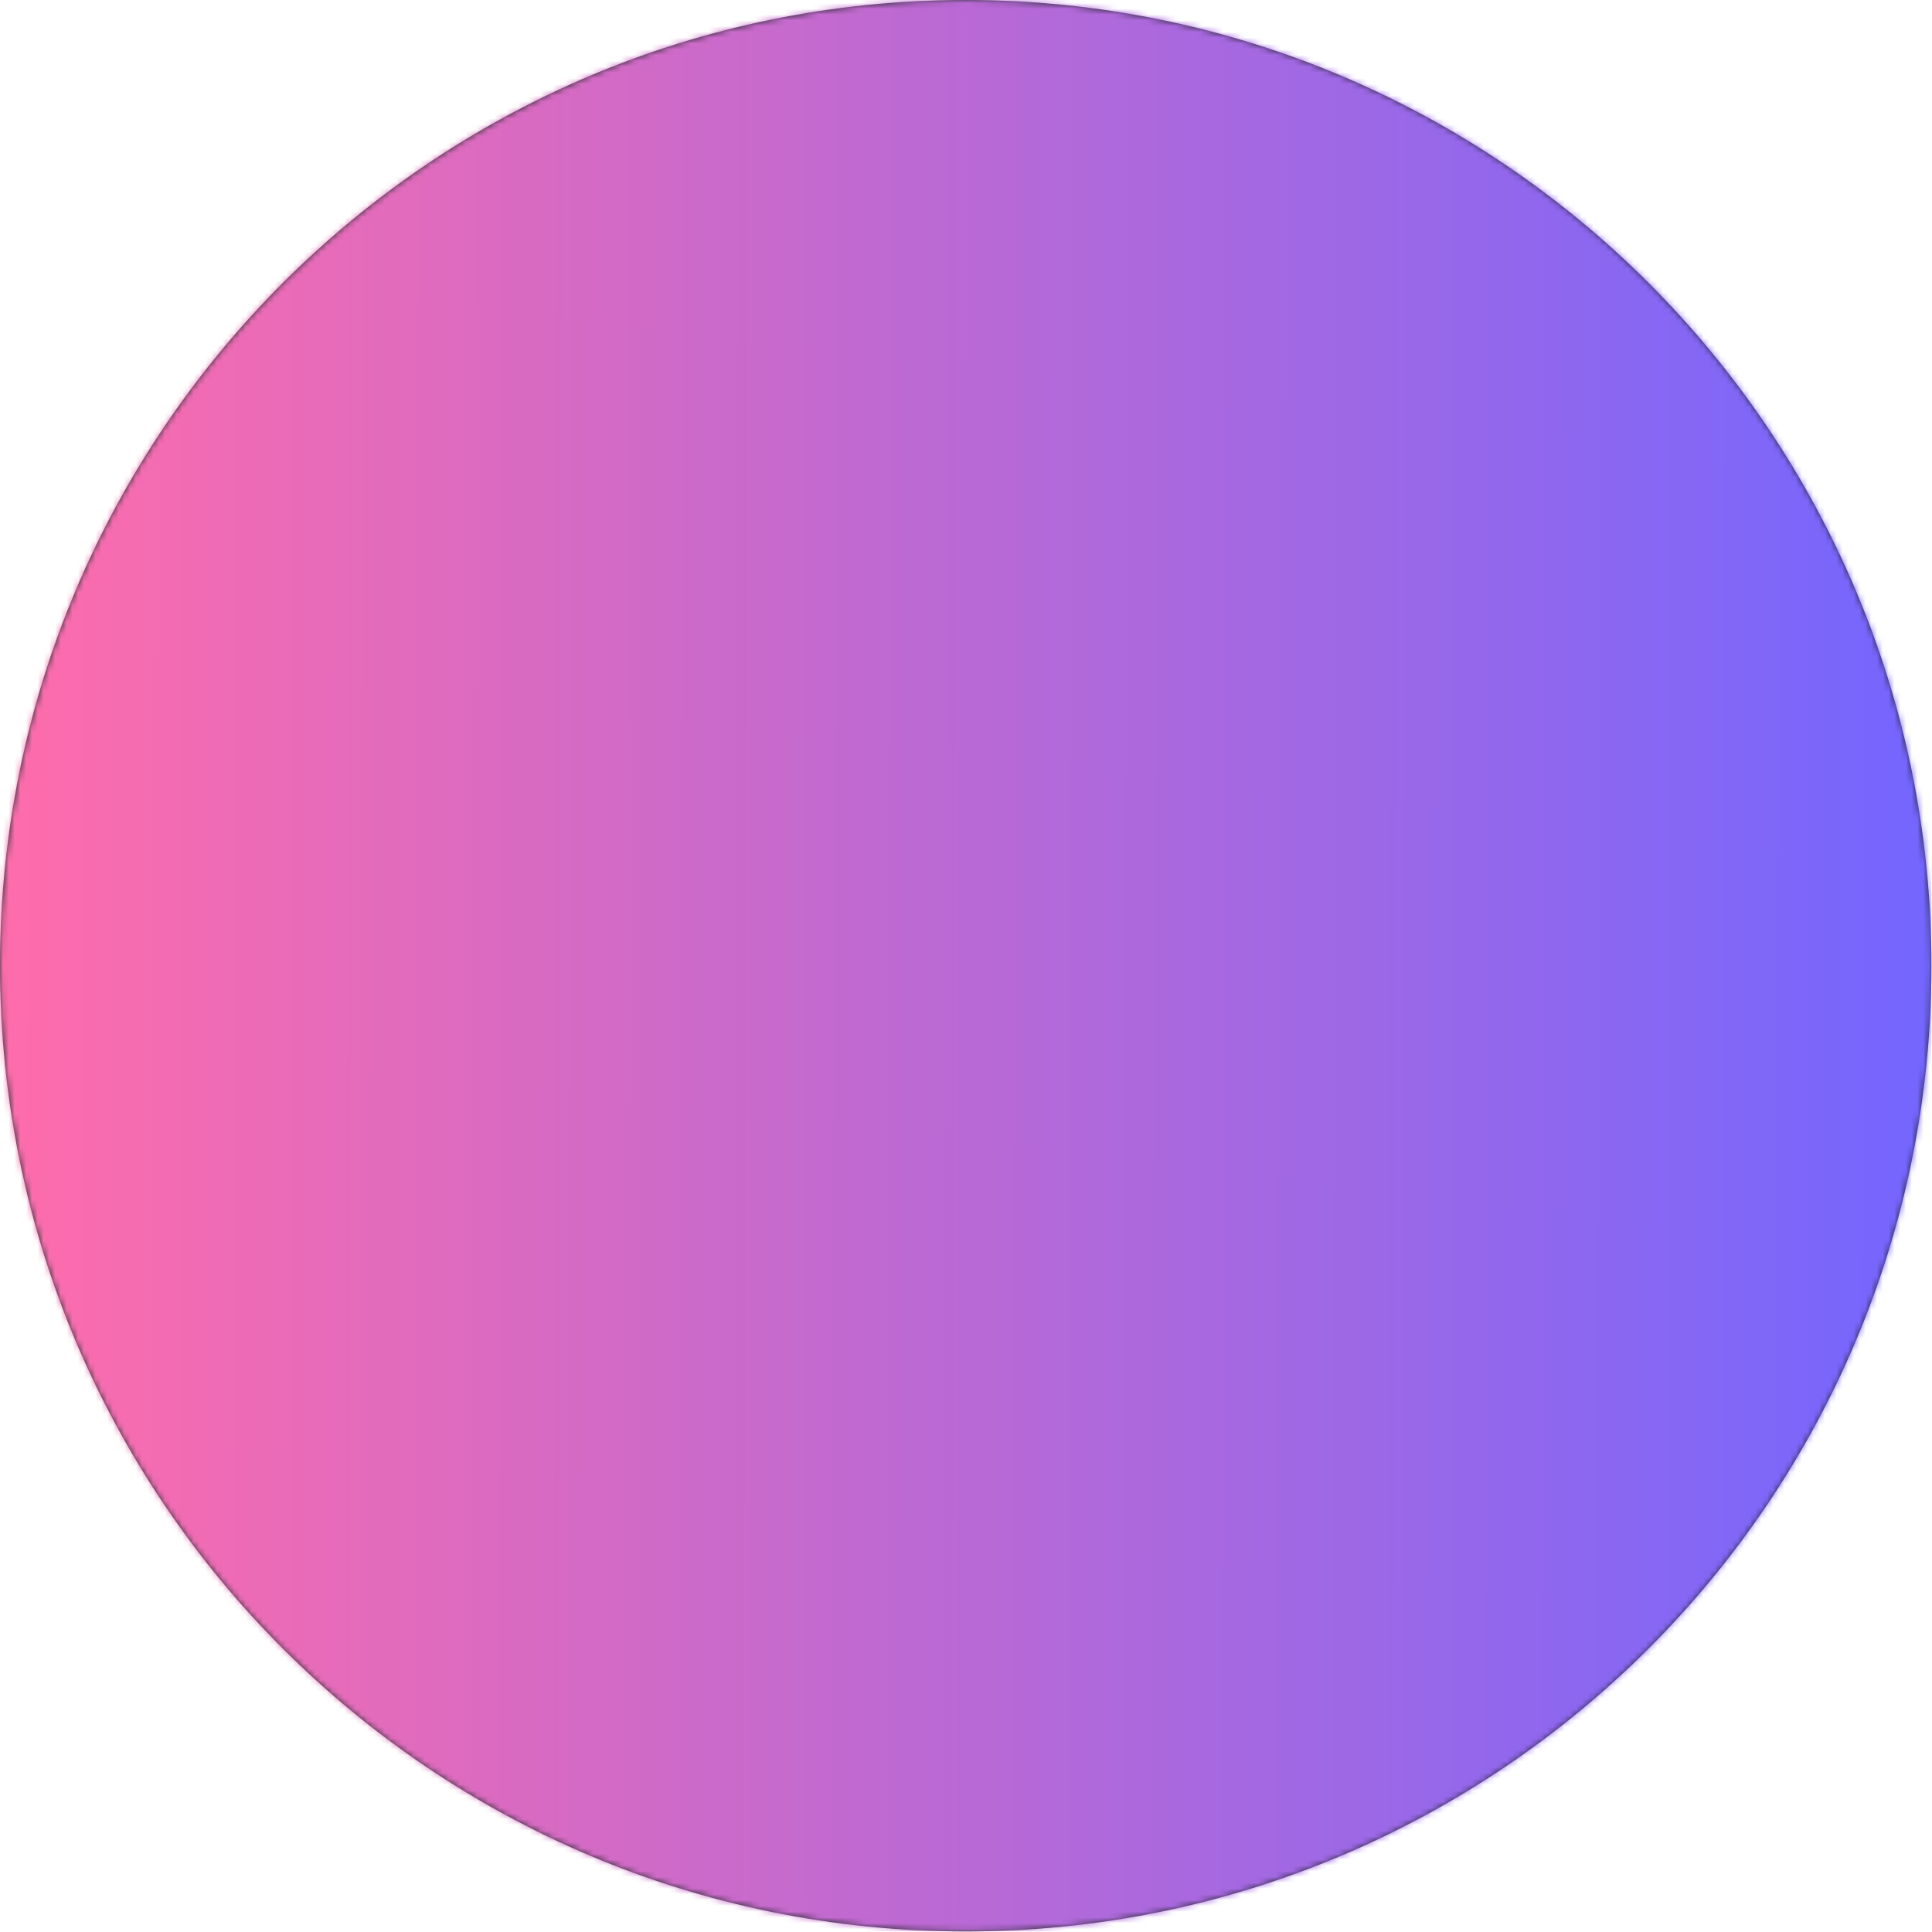 <svg xmlns="http://www.w3.org/2000/svg" version="1.1" xmlns:xlink="http://www.w3.org/1999/xlink" xmlns:svgjs="http://svgjs.dev/svgjs" width="2000" height="2000" viewBox="0 0 2000 2000"><g transform="matrix(1,0,0,1,-0.284,-0.284)"><svg viewBox="0 0 334 334" data-background-color="#1e2124" preserveAspectRatio="xMidYMid meet" height="2000" width="2000" xmlns="http://www.w3.org/2000/svg" xmlns:xlink="http://www.w3.org/1999/xlink"><g id="tight-bounds" transform="matrix(1,0,0,1,0.047,0.048)"><svg viewBox="0 0 333.905 333.905" height="333.905" width="333.905"><g><svg></svg></g><g><svg viewBox="0 0 333.905 333.905" height="333.905" width="333.905"><g><path d="M0 166.952c0-92.205 74.747-166.952 166.952-166.952 92.205 0 166.952 74.747 166.953 166.952 0 92.205-74.747 166.952-166.953 166.953-92.205 0-166.952-74.747-166.952-166.953zM166.952 325.516c87.573 0 158.564-70.992 158.564-158.564 0-87.573-70.992-158.564-158.564-158.564-87.573 0-158.564 70.992-158.564 158.564 0 87.573 70.992 158.564 158.564 158.564z" data-fill-palette-color="tertiary" fill="#282b30" stroke="transparent"></path><ellipse rx="160.274" ry="160.274" cx="166.952" cy="166.952" fill="#282b30" stroke="transparent" stroke-width="0" fill-opacity="1" data-fill-palette-color="tertiary"></ellipse></g><g transform="matrix(1,0,0,1,99.755,71.173)"><svg viewBox="0 0 134.395 191.558" height="191.558" width="134.395"><g><svg viewBox="0 0 134.395 191.558" height="191.558" width="134.395"><g><svg viewBox="0 0 213.158 303.824" height="191.558" width="134.395"><g transform="matrix(1,0,0,1,0,156.298)"><svg viewBox="0 0 213.158 147.525" height="147.525" width="213.158"><g id="textblocktransform"><svg viewBox="0 0 213.158 147.525" height="147.525" width="213.158" id="textblock"><g><svg viewBox="0 0 213.158 147.525" height="147.525" width="213.158"><g transform="matrix(1,0,0,1,0,0)"><svg width="213.158" viewBox="1.25 -36.2 53.75 37.2" height="147.525" data-palette-color="url(#b6be589a-956d-4609-bf37-ba24d63ef9cf)"></svg></g></svg></g></svg></g></svg></g><g transform="matrix(1,0,0,1,40.713,0)"><svg viewBox="0 0 131.732 121.471" height="121.471" width="131.732"><g><svg xmlns="http://www.w3.org/2000/svg" xmlns:xlink="http://www.w3.org/1999/xlink" version="1.1" x="0" y="0" viewBox="50 66 412.1 380" style="enable-background:new 0 0 512 512;" xml:space="preserve" height="121.471" width="131.732" class="icon-icon-0" data-fill-palette-color="quaternary" id="icon-0"></svg></g></svg></g><g></g></svg></g></svg></g></svg></g></svg></g><defs></defs><mask id="c5f875f0-b9be-4b2b-936d-82be7a09217b"><g id="SvgjsG3217"><svg viewBox="0 0 333.905 333.905" height="333.905" width="333.905"><g><svg></svg></g><g><svg viewBox="0 0 333.905 333.905" height="333.905" width="333.905"><g><path d="M0 166.952c0-92.205 74.747-166.952 166.952-166.952 92.205 0 166.952 74.747 166.953 166.952 0 92.205-74.747 166.952-166.953 166.953-92.205 0-166.952-74.747-166.952-166.953zM166.952 325.516c87.573 0 158.564-70.992 158.564-158.564 0-87.573-70.992-158.564-158.564-158.564-87.573 0-158.564 70.992-158.564 158.564 0 87.573 70.992 158.564 158.564 158.564z" fill="black" stroke="transparent"></path><ellipse rx="160.274" ry="160.274" cx="166.952" cy="166.952" fill="black" stroke="transparent" stroke-width="0" fill-opacity="1"></ellipse></g><g transform="matrix(1,0,0,1,99.755,71.173)"><svg viewBox="0 0 134.395 191.558" height="191.558" width="134.395"><g><svg viewBox="0 0 134.395 191.558" height="191.558" width="134.395"><g><svg viewBox="0 0 213.158 303.824" height="191.558" width="134.395"><g transform="matrix(1,0,0,1,0,156.298)"><svg viewBox="0 0 213.158 147.525" height="147.525" width="213.158"><g id="SvgjsG3216"><svg viewBox="0 0 213.158 147.525" height="147.525" width="213.158" id="SvgjsSvg3215"><g><svg viewBox="0 0 213.158 147.525" height="147.525" width="213.158"><g transform="matrix(1,0,0,1,0,0)"><svg width="213.158" viewBox="1.25 -36.2 53.75 37.2" height="147.525" data-palette-color="url(#b6be589a-956d-4609-bf37-ba24d63ef9cf)"><path d="M2.7-19.45L2.7-19.45 2.45-28.9Q2.45-31.15 1.95-32.45 1.45-33.75 1.45-33.85L1.45-33.85Q1.45-34.95 4.83-35.55 8.2-36.15 9.98-36.15 11.75-36.15 11.9-35.3L11.9-35.3Q15.05-21.25 17.2-15.8L17.2-15.8Q17.45-15.2 17.73-15.2 18-15.2 18.2-15.65L18.2-15.65Q21.55-25.1 24.1-34.35L24.1-34.35Q24.3-34.95 25.1-35.27 25.9-35.6 27.88-35.9 29.85-36.2 31.8-36.2 33.75-36.2 33.75-35.4L33.75-35.4Q33.75-35.35 33.6-34.63 33.45-33.9 33.3-32.85 33.15-31.8 32.95-30.3L32.95-30.3Q32.5-26.85 32.38-22.38 32.25-17.9 32.25-13.4L32.25-13.4 32.35-8.15Q32.35-4.55 32.83-3.03 33.3-1.5 33.3-1.28 33.3-1.05 32.95-0.75L32.95-0.75Q31.4 0.5 28.25 0.5L28.25 0.5Q26.25 0.5 26-0.85L26-0.85Q25.85-1.55 25.85-3.08 25.85-4.6 26.15-12.45 26.45-20.3 26.45-23.88 26.45-27.45 26.05-27.45L26.05-27.45Q26-27.45 26-27.43 26-27.4 25.85-27.35 25.7-27.3 25.08-25.8 24.45-24.3 22.6-18.4 20.75-12.5 19.25-7.38 17.75-2.25 17.6-1.85L17.6-1.85Q17.05-0.5 15.5-0.5L15.5-0.5Q14.75-0.5 14.3-1.05L14.3-1.05Q12.7-8.45 8.6-22.2L8.6-22.2 7.2-26.75Q7.1-27 7-27L7-27Q6.75-27 6.65-26.65L6.65-26.65Q6.45-23.4 6.45-13.88 6.45-4.35 7.15-1.85L7.15-1.85Q7.2-1.75 7.2-1.55L7.2-1.55Q7.2-0.5 5.55-0.03 3.9 0.45 2.58 0.45 1.25 0.45 1.25-0.15L1.25-0.15Q1.25-0.2 1.5-0.95L1.5-0.95Q2.25-3.5 2.48-8.35 2.7-13.2 2.7-19.45ZM41.15-18.85L41.15-18.85Q39.85-18.8 39.27-18.78 38.7-18.75 38.7-19.05 38.7-19.35 39-19.65L39-19.65Q42.2-22.6 49.8-22.6L49.8-22.6Q52.4-22.6 53.9-22.15L53.9-22.15 54.4-22Q55-21.75 55-21.45L55-21.45Q55-21.2 54.65-21.05L54.65-21.05Q53.3-20.65 52.05-19.78 50.8-18.9 50.8-18.55L50.8-18.55 51.1-18.2Q52.7-17.3 53.57-15.35 54.45-13.4 54.55-11.9L54.55-11.9 54.65-10.35Q54.65-5.4 51.9-2.2 49.15 1 44.4 1L44.4 1Q42 1 40.25 0.15 38.5-0.7 37.67-1.78 36.85-2.85 36.35-4.2L36.35-4.2Q35.75-6.05 35.75-8.03 35.75-10 36.42-12 37.1-14 37.97-14.95 38.85-15.9 39.95-16.5L39.95-16.5Q41.35-17.25 42.2-17.25 43.05-17.25 43.05-16.9L43.05-16.9 42.75-16.4Q41.65-15.1 41.17-13 40.7-10.9 40.7-9.28 40.7-7.65 41.1-6.05 41.5-4.45 42-3.68 42.5-2.9 43.15-2.5L43.15-2.5Q44.1-1.9 45.15-1.9 46.2-1.9 47.2-2.73 48.2-3.55 48.65-4.9L48.65-4.9Q49.55-7.4 49.55-10.05L49.55-10.05Q49.55-14.25 47.42-16.55 45.3-18.85 41.15-18.85Z" opacity="1" transform="matrix(1,0,0,1,0,0)" fill="white" class="wordmark-text-0" id="SvgjsPath3214"></path></svg></g></svg></g></svg></g></svg></g><g transform="matrix(1,0,0,1,40.713,0)"><svg viewBox="0 0 131.732 121.471" height="121.471" width="131.732"><g><svg xmlns="http://www.w3.org/2000/svg" xmlns:xlink="http://www.w3.org/1999/xlink" version="1.1" x="0" y="0" viewBox="50 66 412.1 380" style="enable-background:new 0 0 512 512;" xml:space="preserve" height="121.471" width="131.732" class="icon-icon-0" data-fill-palette-color="quaternary" id="SvgjsSvg3213"><g fill="white"><path d="M50 326.9C50 339.7 60.7 350 73.6 350H438.5C451.3 350 462.1 339.7 462.1 326.9V306H50z" fill="white"></path><path d="M263.2 179.2C263.2 174.7 259.5 171 255 171S246.8 174.7 246.8 179.2 250.5 187.4 255 187.4C259.6 187.4 263.2 183.7 263.2 179.2" fill="white"></path><path d="M255.1 116.1C250.6 116.1 246.9 119.8 246.9 124.3S250.6 132.5 255.1 132.5 263.3 128.8 263.3 124.3C263.2 119.8 259.6 116.1 255.1 116.1" fill="white"></path><path d="M255.1 227.7C250.6 227.7 246.9 231.4 246.9 235.9S250.6 244.1 255.1 244.1 263.3 240.4 263.3 235.9C263.2 231.4 259.6 227.7 255.1 227.7" fill="white"></path><path d="M200.2 171C195.7 171 192 174.7 192 179.2S195.7 187.4 200.2 187.4 208.4 183.7 208.4 179.2C208.4 174.6 204.7 171 200.2 171" fill="white"></path><path d="M200.2 132.5C204.7 132.5 208.4 128.8 208.4 124.3S204.7 116.1 200.2 116.1 192 119.8 192 124.3 195.7 132.5 200.2 132.5" fill="white"></path><path d="M200.2 227.7C195.7 227.7 192 231.4 192 235.9S195.7 244.1 200.2 244.1 208.4 240.4 208.4 235.9 204.7 227.7 200.2 227.7" fill="white"></path><path d="M438.4 66H73.6C60.7 66 50.2 76.4 50 89.2V294H462V89.2C461.8 76.4 451.3 66 438.4 66M291.6 124.3C291.6 113.2 300.6 104.1 311.8 104.1S332 113.1 332 124.3 323 144.5 311.8 144.5 291.6 135.5 291.6 124.3M200.2 256.1C189 256.1 180 247.1 180 235.9S189 215.7 200.2 215.7 220.4 224.7 220.4 235.9 211.3 256.1 200.2 256.1M275.2 235.9C275.2 247.1 266.2 256.1 255.1 256.2 243.9 256.2 234.9 247.2 234.8 236.1 234.8 234.3 235 232.5 235.5 230.8L203.8 199C192.8 201 182.3 193.8 180.2 182.8 180 181.6 179.9 180.4 179.9 179.1 179.9 170.4 186 163 193 160.2V143.2C186 140.4 179.9 133 179.9 124.3 179.9 113.2 188.9 104.1 200.1 104.1S220.3 113.1 220.3 124.3C220.4 133.6 214.1 141.6 205.1 143.8V159.6C215.9 162.3 222.5 173.3 219.8 184.1 219 187.5 217.3 190.5 214.9 193L242.3 220.3C244.6 218.4 247.3 217 250.2 216.3V198.6C239.4 195.8 232.9 184.8 235.7 174S249.5 156.7 260.3 159.5 277.6 173.3 274.8 184.1C273.1 190.5 268.4 195.7 262.2 198V217C269.9 219.9 275.2 227.5 275.2 235.9M319 198.1V217C326 219.8 332.1 227.2 332.1 235.9 332.1 247 323.1 256.1 311.9 256.1 300.8 256.1 291.7 247.1 291.7 235.9 291.6 226.6 297.9 218.6 306.9 216.4V198.7C296.1 196 289.5 185 292.3 174.2 292.6 172.9 293.1 171.6 293.7 170.3L265.2 141.7C255.5 147.4 243.1 144.2 237.4 134.6 231.7 124.9 234.9 112.5 244.5 106.8 254.2 101.1 266.6 104.3 272.3 113.9 275.7 119.7 276.1 126.8 273.2 132.8L301.8 161.6C304.8 159.9 308.2 159 311.7 159 322.9 159 331.9 168 332 179.2 332.1 187.8 326 195.3 319 198.1" fill="white"></path><path d="M311.8 132.5C316.3 132.5 320 128.8 320 124.3S316.3 116.1 311.8 116.1 303.6 119.8 303.6 124.3 307.3 132.5 311.8 132.5" fill="white"></path><path d="M311.8 171C307.3 171 303.6 174.7 303.6 179.2S307.3 187.4 311.8 187.4 320 183.7 320 179.2C320 174.6 316.3 171 311.8 171" fill="white"></path><path d="M311.8 227.7C307.3 227.7 303.6 231.4 303.6 235.9S307.3 244.1 311.8 244.1 320 240.4 320 235.9 316.3 227.7 311.8 227.7" fill="white"></path><path d="M351.2 434H318V356H194V434H166.1C162.8 434 160.1 436.7 160.1 440S162.8 446 166.1 446H351.1C354.4 446 357.1 443.3 357.1 440S354.5 434 351.2 434" fill="white"></path></g></svg></g></svg></g><g></g></svg></g></svg></g></svg></g></svg></g><defs><mask></mask></defs></svg><rect width="333.905" height="333.905" fill="black" stroke="none" visibility="hidden"></rect></g></mask><linearGradient x1="0" x2="1" y1="0.548" y2="0.55" id="b6be589a-956d-4609-bf37-ba24d63ef9cf"><stop stop-color="#ff6cab" offset="0"></stop><stop stop-color="#7366ff" offset="1"></stop></linearGradient><rect width="333.905" height="333.905" fill="url(#b6be589a-956d-4609-bf37-ba24d63ef9cf)" mask="url(#c5f875f0-b9be-4b2b-936d-82be7a09217b)" data-fill-palette-color="quaternary"></rect></svg><rect width="333.905" height="333.905" fill="none" stroke="none" visibility="hidden"></rect></g></svg></g></svg>
